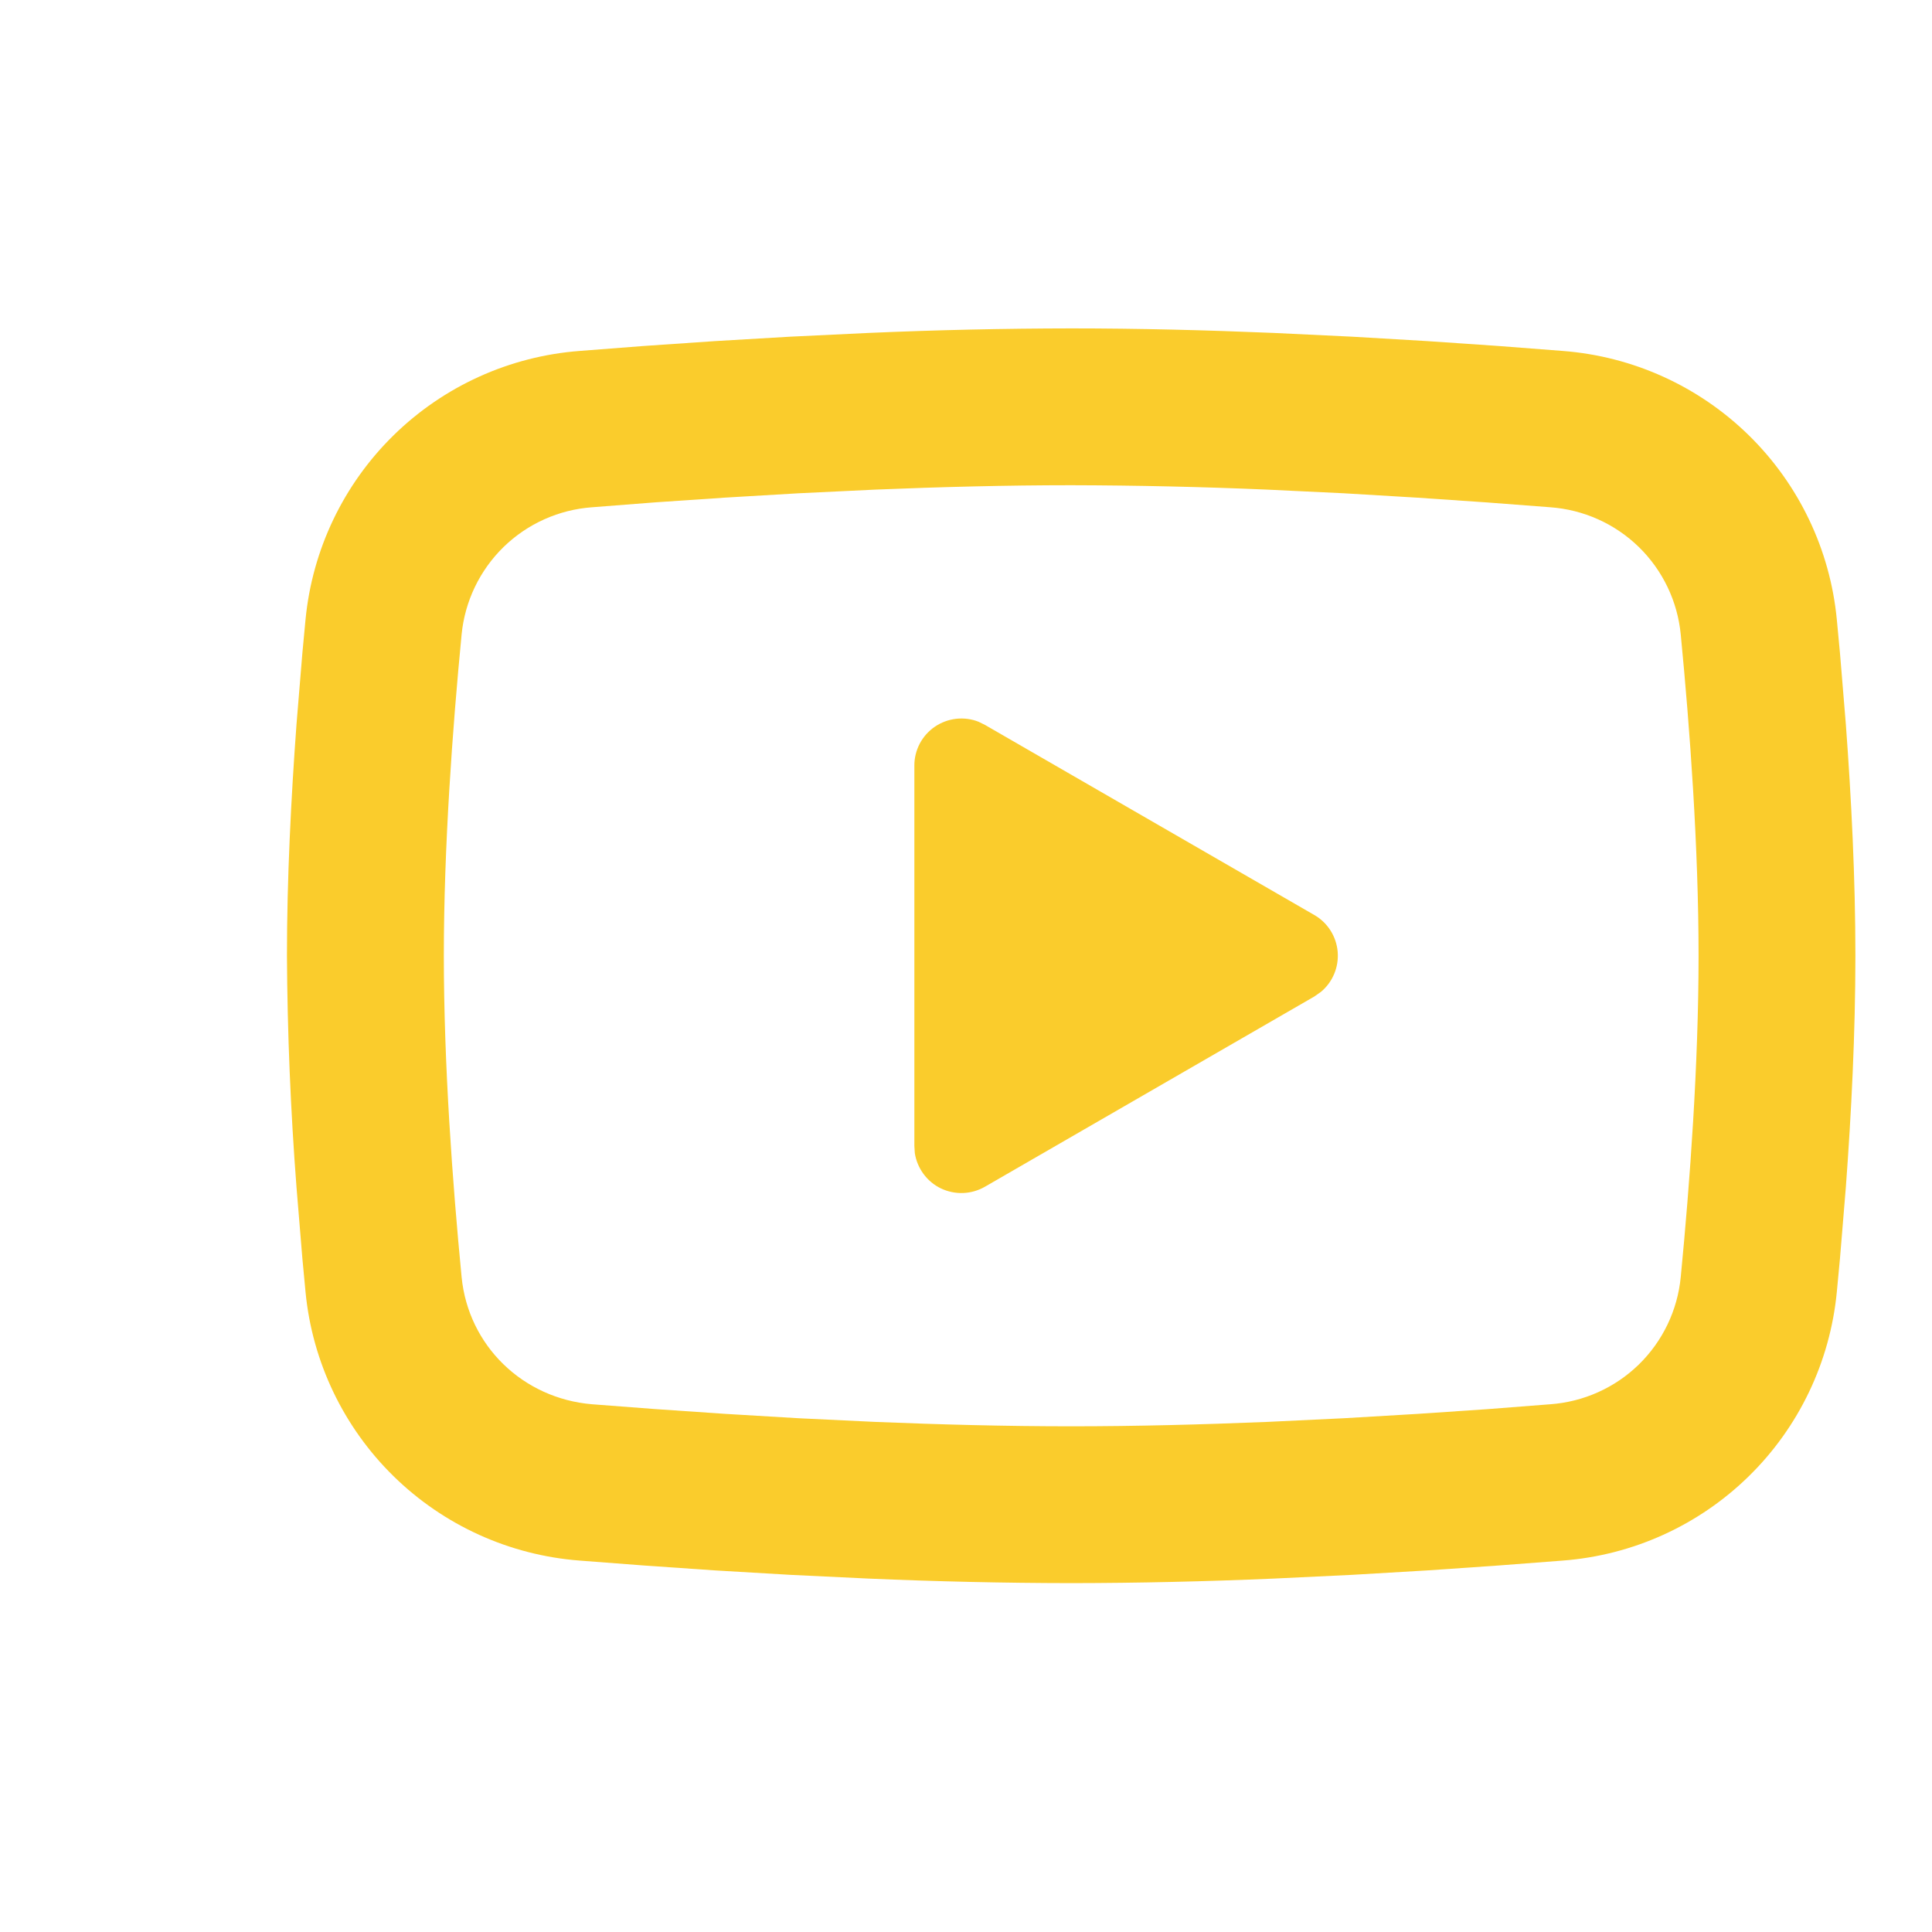 <svg width="40" height="40" viewBox="0 0 40 40" fill="none" xmlns="http://www.w3.org/2000/svg">
<path d="M22.178 6.799C23.566 6.799 24.99 6.835 26.37 6.893L28 6.971L29.561 7.063L31.022 7.163L32.356 7.266C33.805 7.377 35.168 7.995 36.206 9.011C37.244 10.028 37.89 11.378 38.029 12.824L38.094 13.514L38.216 14.992C38.33 16.523 38.414 18.192 38.414 19.788C38.414 21.384 38.33 23.053 38.216 24.584L38.094 26.062L38.029 26.752C37.889 28.198 37.244 29.549 36.206 30.565C35.167 31.582 33.804 32.2 32.355 32.31L31.023 32.412L29.562 32.513L28 32.605L26.37 32.683C24.974 32.743 23.576 32.775 22.178 32.777C20.78 32.775 19.382 32.743 17.986 32.683L16.355 32.605L14.795 32.513L13.334 32.412L11.999 32.31C10.551 32.199 9.187 31.581 8.15 30.565C7.112 29.548 6.466 28.198 6.326 26.752L6.261 26.062L6.139 24.584C6.016 22.988 5.95 21.389 5.941 19.788C5.941 18.192 6.026 16.523 6.139 14.992L6.261 13.514L6.326 12.824C6.466 11.378 7.112 10.028 8.149 9.012C9.186 7.995 10.549 7.377 11.998 7.266L13.331 7.163L14.792 7.063L16.354 6.971L17.984 6.893C19.381 6.832 20.779 6.801 22.178 6.799ZM22.178 10.046C20.838 10.046 19.46 10.082 18.119 10.137L16.531 10.213L15.006 10.303L13.574 10.4L12.262 10.502C11.572 10.551 10.922 10.842 10.427 11.324C9.932 11.807 9.624 12.449 9.557 13.137C9.367 15.101 9.189 17.544 9.189 19.788C9.189 22.032 9.367 24.476 9.557 26.439C9.695 27.854 10.819 28.955 12.262 29.074L13.574 29.174L15.006 29.272L16.531 29.363L18.119 29.439C19.46 29.494 20.838 29.53 22.178 29.53C23.517 29.53 24.896 29.494 26.237 29.439L27.825 29.363L29.349 29.273L30.782 29.176L32.093 29.074C32.783 29.025 33.434 28.734 33.929 28.252C34.424 27.769 34.732 27.127 34.798 26.439C34.989 24.476 35.167 22.032 35.167 19.788C35.167 17.544 34.989 15.101 34.798 13.137C34.732 12.449 34.424 11.807 33.929 11.324C33.434 10.842 32.783 10.551 32.093 10.502L30.782 10.402L29.349 10.304L27.825 10.213L26.237 10.137C24.885 10.079 23.531 10.049 22.178 10.046ZM18.931 15.851C18.93 15.692 18.969 15.536 19.043 15.395C19.117 15.255 19.224 15.135 19.356 15.045C19.487 14.956 19.638 14.9 19.795 14.882C19.953 14.864 20.113 14.885 20.26 14.943L20.392 15.008L27.211 18.944C27.347 19.022 27.462 19.132 27.546 19.264C27.63 19.396 27.681 19.547 27.695 19.703C27.708 19.86 27.684 20.017 27.624 20.161C27.564 20.306 27.47 20.434 27.349 20.535L27.211 20.632L20.392 24.57C20.254 24.649 20.1 24.694 19.941 24.7C19.782 24.706 19.625 24.673 19.481 24.605C19.338 24.536 19.214 24.433 19.12 24.305C19.026 24.177 18.964 24.029 18.94 23.872L18.931 23.725V15.851Z" fill="#FACC2C"/>
</svg>
